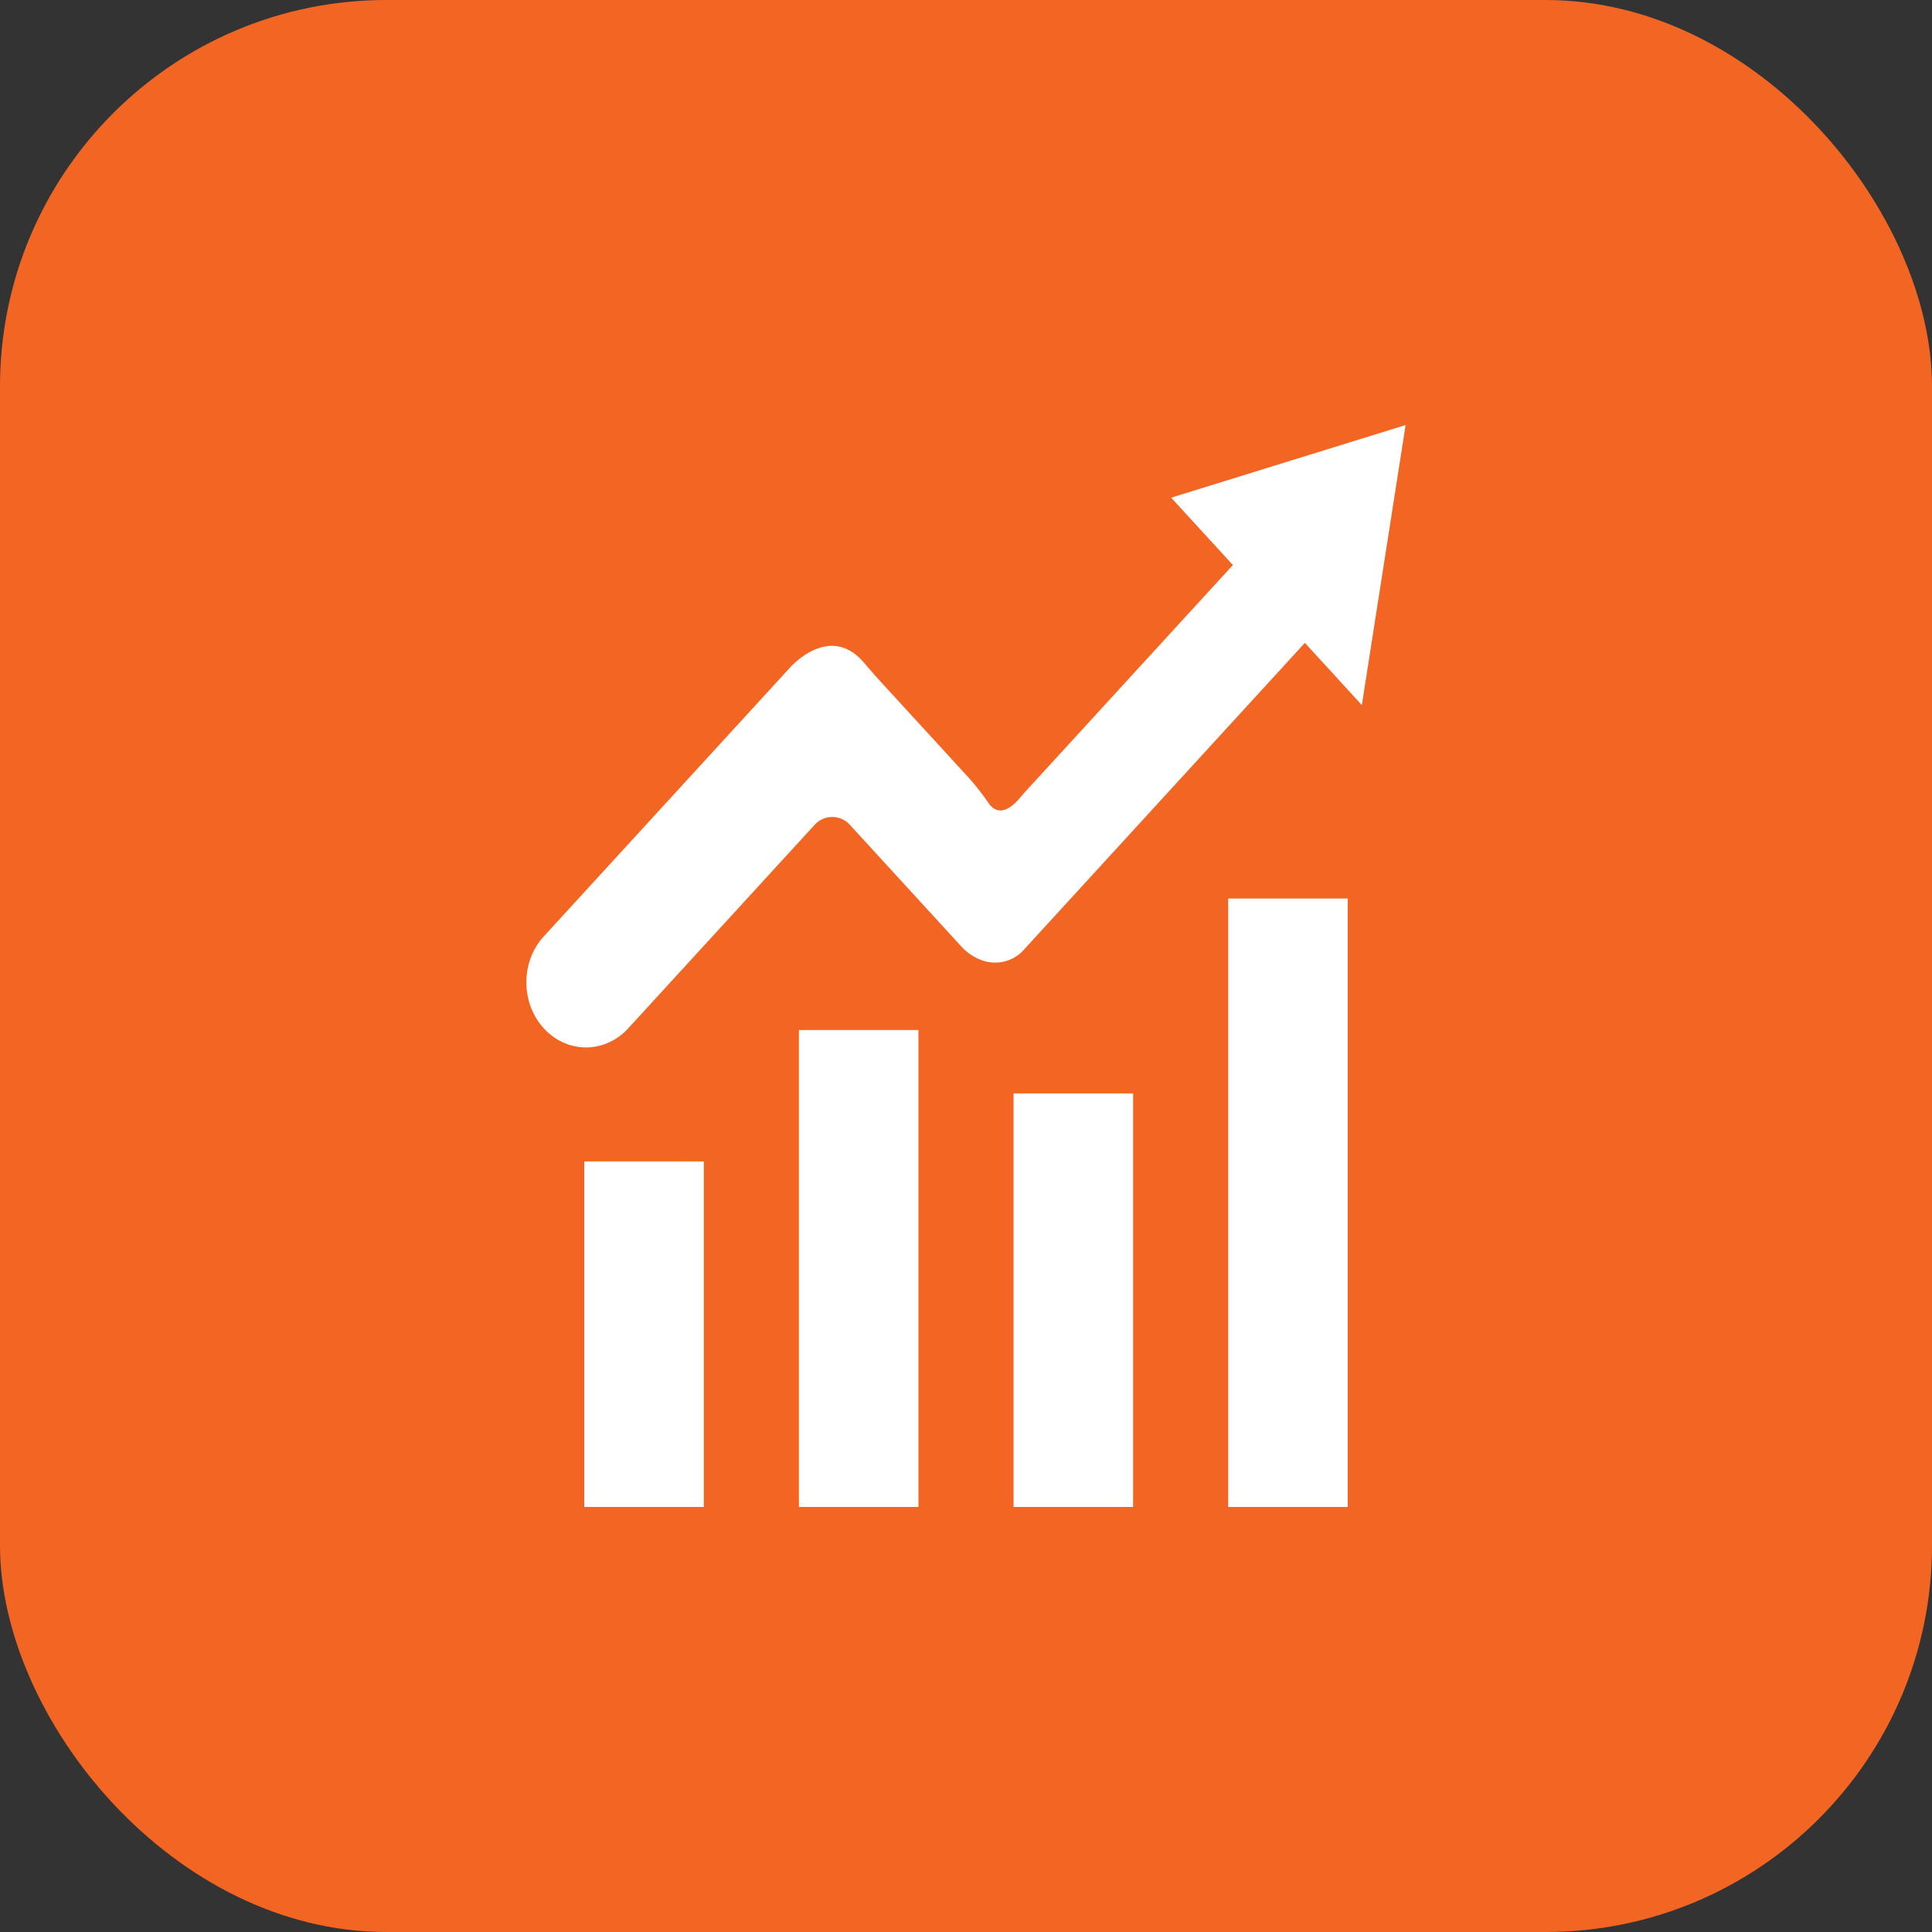 <svg xmlns="http://www.w3.org/2000/svg" version="1.1" xmlns:xlink="http://www.w3.org/1999/xlink" width="512" height="512" x="0" y="0" viewBox="0 0 1000 1000" style="enable-background:new 0 0 512 512" xml:space="preserve" class=""><rect x="0" y="0" width="1000" height="1000" fill="#333333" stroke="none"/><rect width="1000" height="1000" rx="200" ry="200" fill="#f36523" shape="rounded"></rect><g transform="matrix(0.7,0,0,0.7,149.999,150)"><path d="M217.76 644.5h88.39V900h-88.39zM376.46 547.37h88.39V900h-88.39zM535.16 594.21h88.39V900h-88.39zM693.86 450.08h88.39V900h-88.39zM189.75 548.05c-19-18.4-19.83-50.44-1.89-70L369.7 279.52s29-33.54 54.52-4.2c4 4.67 8 9.38 12.21 13.93l63 68.74a177.25 177.25 0 0 1 17.07 21.31c3.62 5.42 11 10.85 23.23-3.44 1.58-1.85 3.16-3.7 4.8-5.49l152.81-166.85-45.63-49.82L825.06 100 792.7 307.07l-42.12-46-209 228.21a28.62 28.62 0 0 1-31.34 5.91 38.71 38.71 0 0 1-14-9.95l-81.93-89.44a17.59 17.59 0 0 0-26.41 0L250.23 546.11c-16.51 18-43 18.88-60.48 1.94z" fill="#ffffff" opacity="1" data-original="#000000" class=""></path></g></svg>